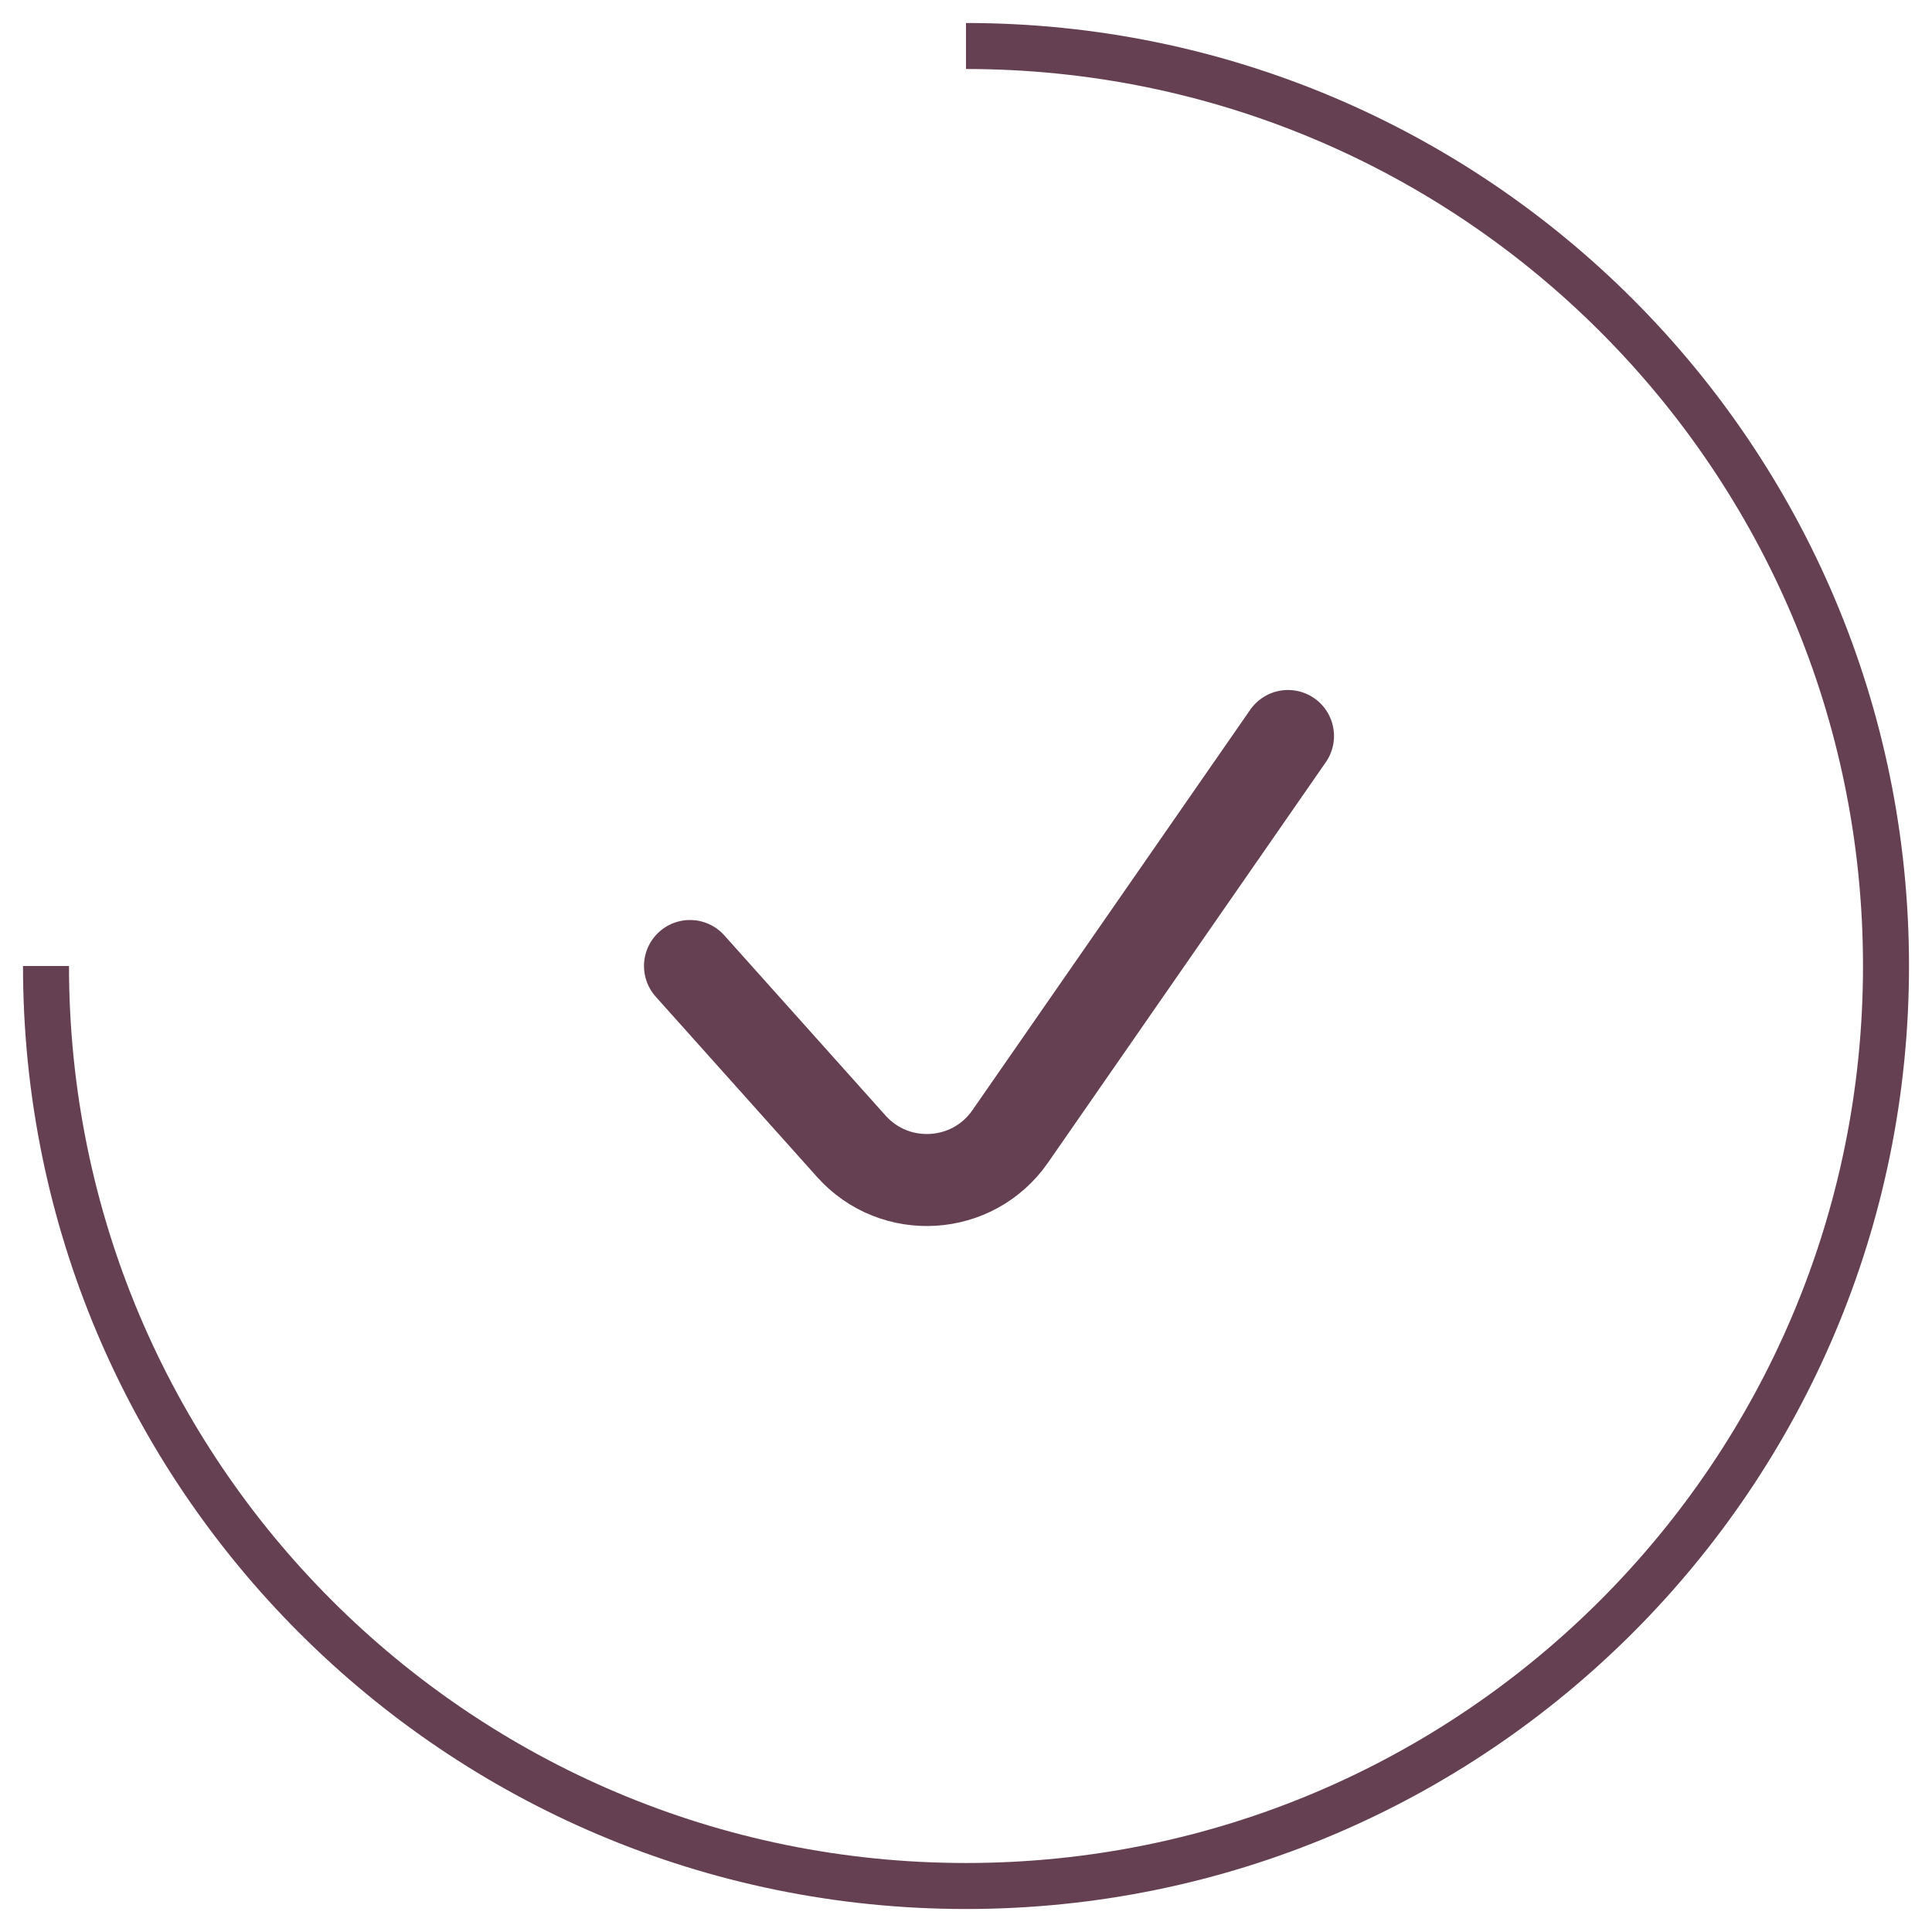 <?xml version="1.0" encoding="UTF-8"?> <svg xmlns="http://www.w3.org/2000/svg" width="42" height="42" viewBox="0 0 42 42" fill="none"> <path d="M1 21C1 32.046 9.954 41 21 41C32.046 41 41 32.046 41 21C41 9.954 32.046 1 21 1" stroke="#653F52"></path> <path d="M15 21L18.506 24.918C19.456 25.98 21.149 25.875 21.961 24.705L28 16" stroke="#653F52" stroke-width="2" stroke-linecap="round"></path> </svg> 